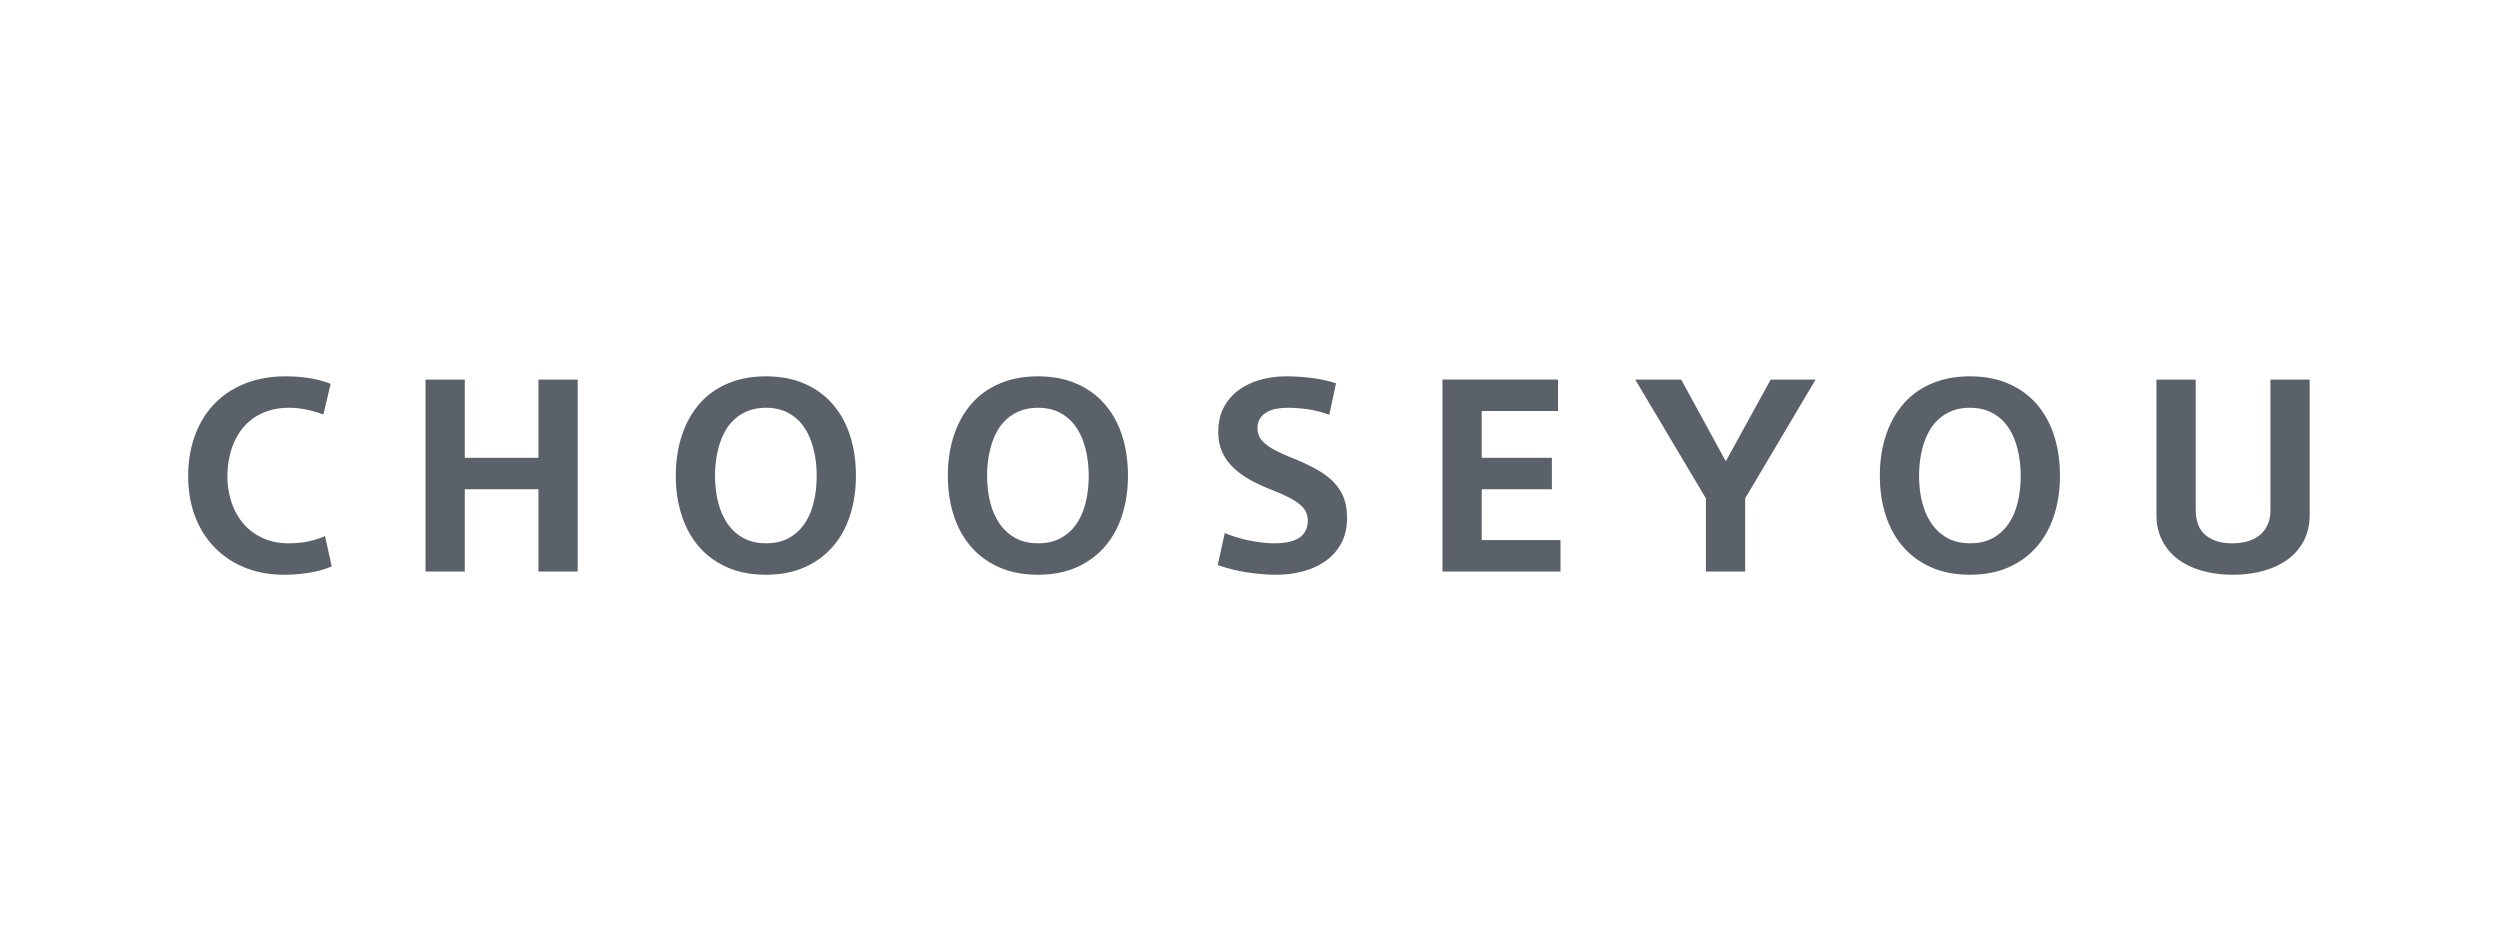 <svg width="186" height="70" xmlns="http://www.w3.org/2000/svg">
  <g fill-rule="nonzero" fill="none">
    <path fill="#FFF" d="M0 0h186v70H0z"/>
    <path d="M21.14 42.76c.64 0 1.263-.05 1.87-.15.607-.1 1.163-.257 1.67-.47l-.5-2.26c-.387.173-.8.307-1.24.4-.44.093-.927.14-1.46.14-.747 0-1.407-.137-1.98-.41-.573-.273-1.05-.64-1.43-1.1-.38-.46-.667-.99-.86-1.59-.193-.6-.29-1.227-.29-1.88 0-.693.097-1.35.29-1.97.193-.62.477-1.16.85-1.62.373-.46.85-.827 1.43-1.1.58-.273 1.25-.41 2.01-.41.44 0 .88.047 1.32.14.44.093.853.213 1.24.36l.54-2.28c-.467-.187-.983-.327-1.55-.42-.567-.093-1.17-.14-1.81-.14-1.12 0-2.133.183-3.04.55-.907.367-1.67.88-2.29 1.54-.62.66-1.093 1.443-1.42 2.35-.327.907-.49 1.9-.49 2.98s.167 2.067.5 2.96c.333.893.813 1.667 1.44 2.32.627.653 1.38 1.16 2.26 1.52.88.36 1.86.54 2.94.54zm13.44-.24V36.4h5.48v6.12h2.92V28.24h-2.92v5.82h-5.48v-5.82h-2.92v14.28h2.92zm22.4.24c1.08 0 2.037-.183 2.87-.55.833-.367 1.533-.877 2.1-1.53s.997-1.43 1.29-2.33c.293-.9.44-1.883.44-2.95 0-1.08-.143-2.07-.43-2.97-.287-.9-.713-1.68-1.28-2.34-.567-.66-1.27-1.173-2.11-1.54-.84-.367-1.8-.55-2.88-.55-1.067 0-2.023.183-2.87.55-.847.367-1.55.88-2.11 1.54-.56.66-.987 1.44-1.28 2.34-.293.9-.44 1.89-.44 2.97 0 1.067.147 2.05.44 2.95.293.9.723 1.677 1.29 2.33s1.267 1.163 2.1 1.53c.833.367 1.79.55 2.87.55zm.02-2.34c-.653 0-1.217-.13-1.69-.39-.473-.26-.867-.617-1.18-1.07-.313-.453-.547-.987-.7-1.6-.153-.613-.23-1.267-.23-1.96s.077-1.35.23-1.97c.153-.62.38-1.157.68-1.61.3-.453.693-.813 1.18-1.08.487-.267 1.05-.4 1.69-.4.653 0 1.22.133 1.7.4.48.267.87.627 1.17 1.08.3.453.527.99.68 1.61.153.62.23 1.277.23 1.97s-.073 1.347-.22 1.96-.373 1.147-.68 1.6c-.307.453-.697.81-1.17 1.07-.473.26-1.037.39-1.69.39zm20.22 2.34c1.08 0 2.037-.183 2.87-.55.833-.367 1.533-.877 2.1-1.53s.997-1.43 1.29-2.33c.293-.9.44-1.883.44-2.95 0-1.08-.143-2.07-.43-2.97-.287-.9-.713-1.68-1.28-2.34-.567-.66-1.27-1.173-2.11-1.54-.84-.367-1.8-.55-2.88-.55-1.067 0-2.023.183-2.87.55-.847.367-1.55.88-2.11 1.54-.56.66-.987 1.44-1.28 2.34-.293.9-.44 1.89-.44 2.97 0 1.067.147 2.05.44 2.95.293.9.723 1.677 1.29 2.33s1.267 1.163 2.1 1.53c.833.367 1.79.55 2.87.55zm.02-2.34c-.653 0-1.217-.13-1.69-.39-.473-.26-.867-.617-1.18-1.07-.313-.453-.547-.987-.7-1.6-.153-.613-.23-1.267-.23-1.96s.077-1.35.23-1.97c.153-.62.38-1.157.68-1.61.3-.453.693-.813 1.18-1.08.487-.267 1.05-.4 1.69-.4.653 0 1.22.133 1.7.4.48.267.87.627 1.17 1.08.3.453.527.99.68 1.61.153.62.23 1.277.23 1.97s-.073 1.347-.22 1.96-.373 1.147-.68 1.6c-.307.453-.697.81-1.17 1.07-.473.26-1.037.39-1.69.39zm17.7 2.34c.693 0 1.357-.083 1.99-.25.633-.167 1.197-.423 1.69-.77.493-.347.883-.787 1.17-1.32.287-.533.43-1.153.43-1.86 0-.627-.093-1.163-.28-1.61-.187-.447-.46-.84-.82-1.18-.36-.34-.78-.64-1.26-.9s-1.013-.51-1.6-.75c-.467-.187-.87-.363-1.21-.53-.34-.167-.62-.337-.84-.51-.22-.173-.383-.357-.49-.55-.107-.193-.16-.417-.16-.67 0-.293.063-.537.19-.73.127-.193.297-.35.51-.47s.457-.203.73-.25c.273-.047.557-.07.85-.07.493 0 1 .04 1.52.12.52.08 1.033.213 1.54.4l.5-2.34c-.52-.173-1.1-.303-1.74-.39-.64-.087-1.307-.13-2-.13-.6 0-1.197.077-1.79.23-.593.153-1.133.397-1.62.73-.487.333-.877.763-1.17 1.29-.293.527-.44 1.157-.44 1.89 0 .547.093 1.033.28 1.46.187.427.453.81.8 1.15.347.34.753.643 1.22.91.467.267.987.513 1.56.74.48.187.897.367 1.25.54.353.173.647.35.88.53.233.18.403.373.51.58.107.207.16.443.16.71-.013.56-.227.977-.64 1.25s-1.02.41-1.82.41c-.52 0-1.103-.06-1.75-.18s-1.303-.313-1.97-.58l-.52 2.38a12.523 12.523 0 002.23.55c.753.113 1.457.17 2.11.17zm21.16-.24v-2.34h-5.86V36.4h5.22v-2.34h-5.22v-3.48h5.68v-2.34h-8.6v14.28h8.78zm13.74 0v-5.44l5.24-8.84h-3.34l-3.34 6.08-3.32-6.08h-3.42l5.26 8.84v5.44h2.92zm16.72.24c1.08 0 2.037-.183 2.87-.55.833-.367 1.533-.877 2.1-1.53s.997-1.43 1.29-2.33c.293-.9.44-1.883.44-2.95 0-1.08-.143-2.07-.43-2.97-.287-.9-.713-1.68-1.28-2.34-.567-.66-1.27-1.173-2.11-1.54-.84-.367-1.8-.55-2.88-.55-1.067 0-2.023.183-2.87.55-.847.367-1.55.88-2.11 1.54-.56.66-.987 1.44-1.28 2.34-.293.9-.44 1.89-.44 2.97 0 1.067.147 2.05.44 2.95.293.9.723 1.677 1.29 2.33s1.267 1.163 2.1 1.53c.833.367 1.79.55 2.87.55zm.02-2.34c-.653 0-1.217-.13-1.69-.39-.473-.26-.867-.617-1.18-1.07-.313-.453-.547-.987-.7-1.6-.153-.613-.23-1.267-.23-1.96s.077-1.35.23-1.97c.153-.62.38-1.157.68-1.61.3-.453.693-.813 1.18-1.08.487-.267 1.05-.4 1.69-.4.653 0 1.22.133 1.7.4.48.267.87.627 1.17 1.08.3.453.527.99.68 1.61.153.62.23 1.277.23 1.97s-.073 1.347-.22 1.96-.373 1.147-.68 1.6c-.307.453-.697.81-1.17 1.07-.473.26-1.037.39-1.69.39zm19.54 2.34c.813 0 1.57-.097 2.27-.29.7-.193 1.307-.477 1.82-.85.513-.373.913-.84 1.2-1.4.287-.56.43-1.2.43-1.92V28.24h-2.92v9.7c0 .427-.073.8-.22 1.12-.147.32-.35.58-.61.78-.26.2-.557.347-.89.44-.333.093-.7.14-1.1.14-.8.013-1.453-.177-1.96-.57-.507-.393-.767-1.03-.78-1.91v-9.7h-2.92V38.3c0 .72.143 1.36.43 1.92.287.56.683 1.027 1.19 1.4.507.373 1.107.657 1.8.85.693.193 1.447.29 2.26.29z" fill="#5A6168"/>
  </g>
</svg>
